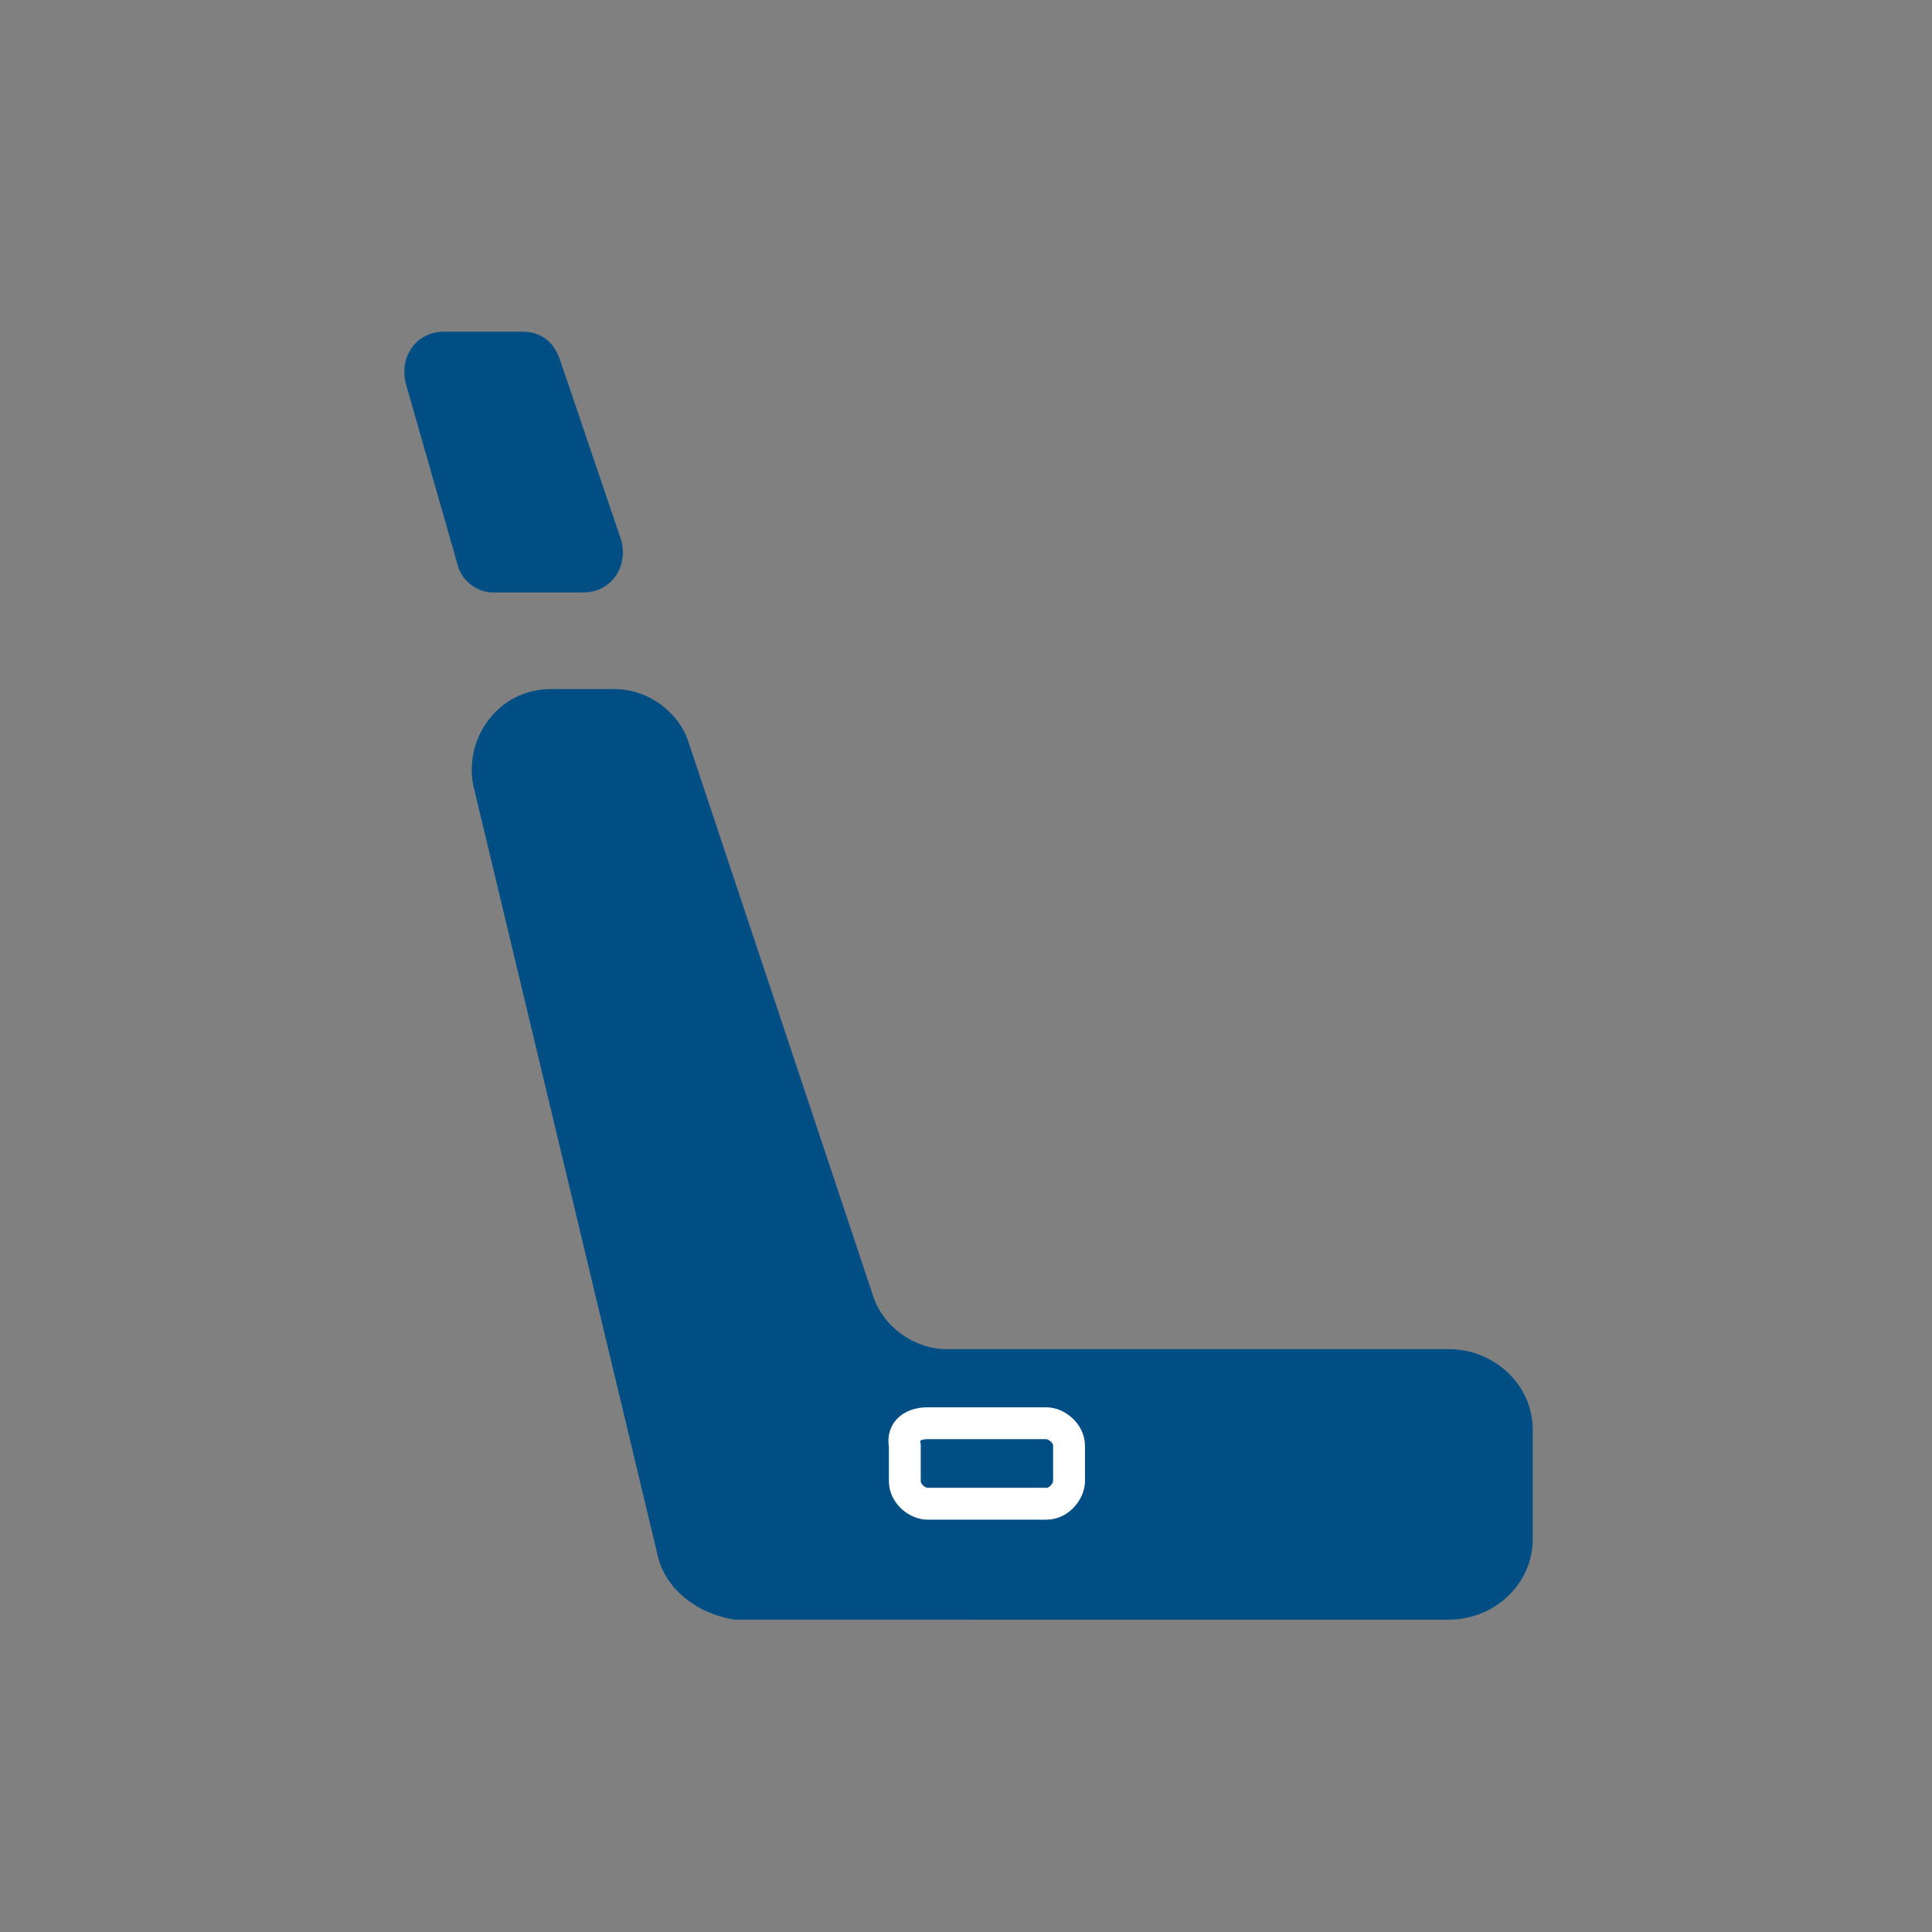 <svg xmlns="http://www.w3.org/2000/svg" xmlns:xlink="http://www.w3.org/1999/xlink" id="Layer_1" x="0px" y="0px" viewBox="0 0 60 60" style="enable-background:new 0 0 60 60;" xml:space="preserve"><rect x="0" y="0" width="60" height="60" fill="#808080" stroke="none"/><style type="text/css">	.st0{fill:#014E85;}	.st1{fill:#014E85;stroke:#FFFFFF;stroke-width:0.989;}</style><path class="st0" d="M20.4,48.2l-5.7-23.8c-0.3-1.5,0.8-3,2.4-3h2c1,0,2,0.7,2.3,1.7l5.7,17.1c0.3,1,1.3,1.7,2.3,1.7H45 c1.4,0,2.6,1.1,2.6,2.5v3.4c0,1.4-1.2,2.5-2.6,2.5H22.8C21.6,50.1,20.6,49.3,20.4,48.2z"></path><path class="st0" d="M14.2,17.5l-1.6-5.6c-0.2-0.8,0.3-1.6,1.2-1.6h2.4c0.6,0,1,0.3,1.2,0.9l1.9,5.6c0.2,0.8-0.3,1.6-1.2,1.6h-2.8 C14.8,18.4,14.3,18,14.2,17.5z"></path><path class="st1" d="M28.8,44.2h3.7c0.3,0,0.7,0.3,0.7,0.7V46c0,0.3-0.3,0.7-0.7,0.7h-3.7c-0.3,0-0.7-0.3-0.7-0.7v-1.1 C28,44.4,28.4,44.2,28.8,44.2z"></path></svg>